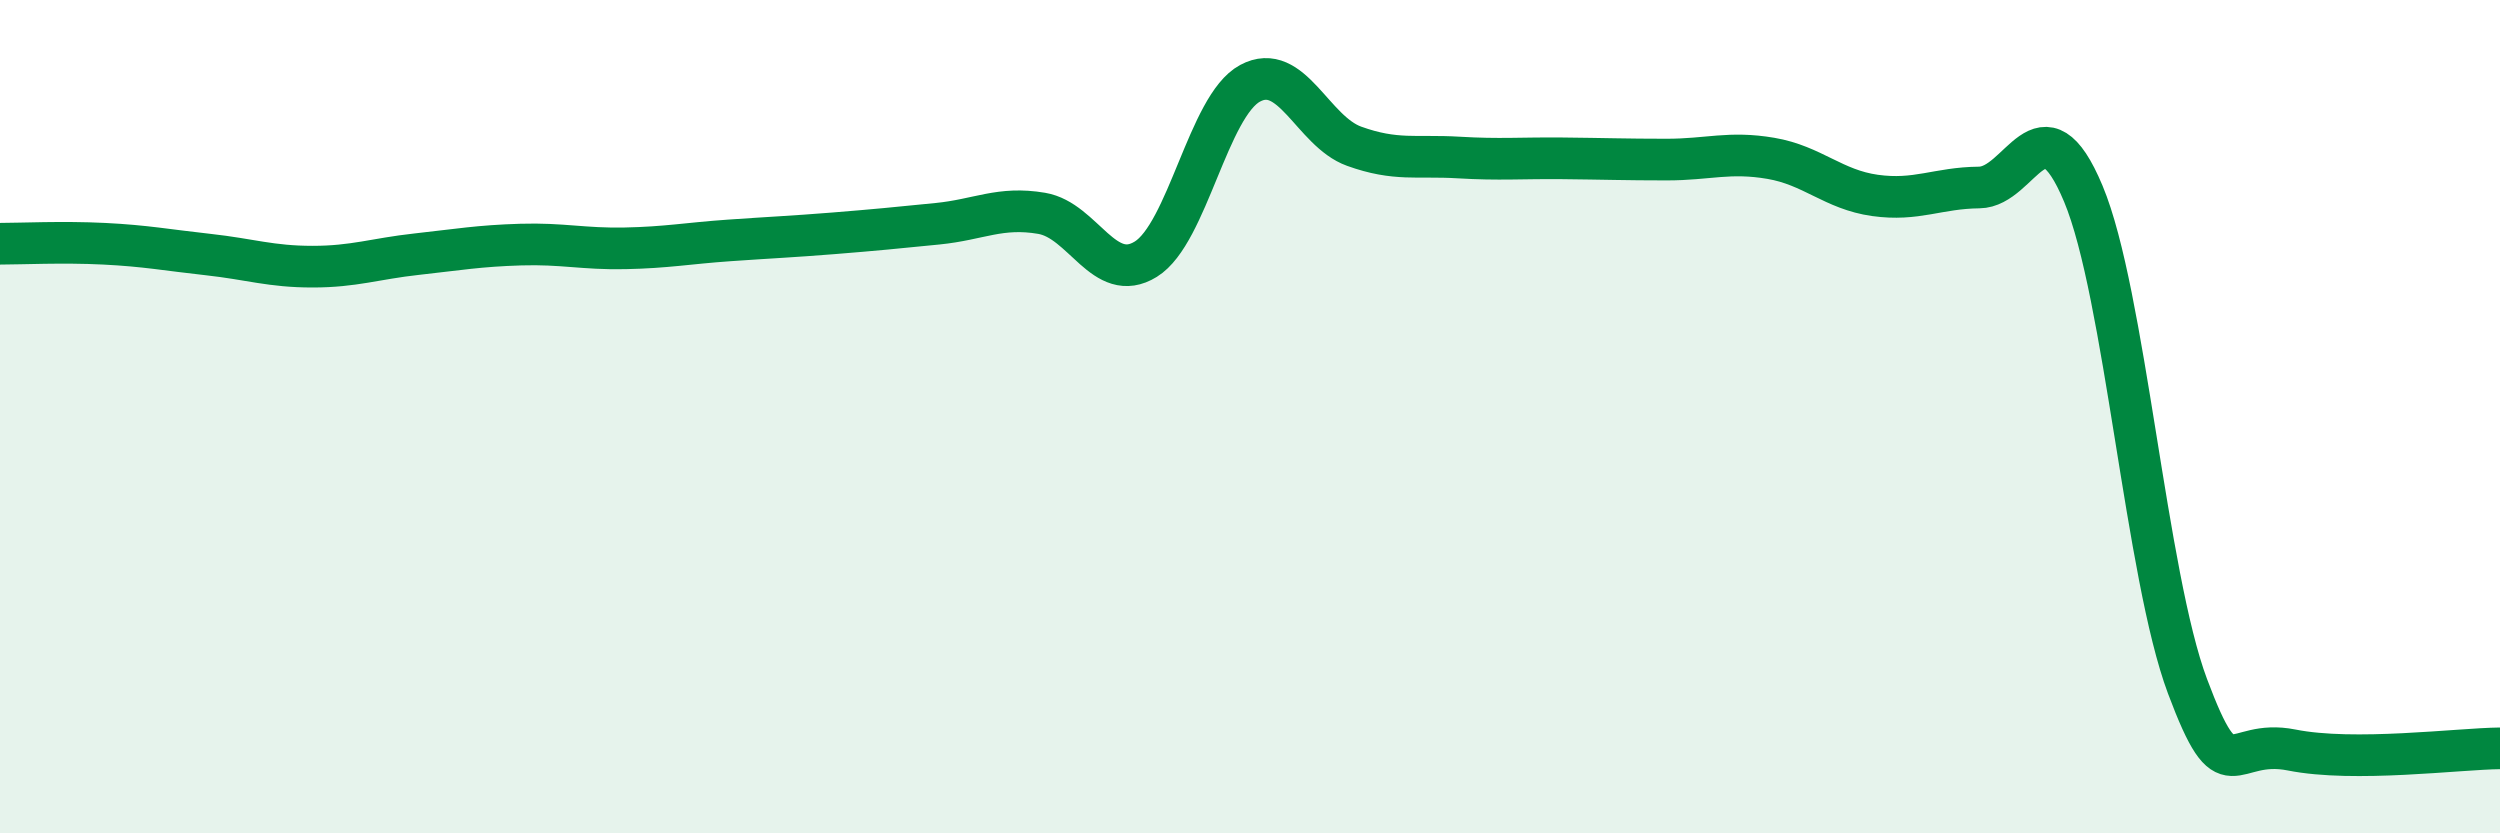 
    <svg width="60" height="20" viewBox="0 0 60 20" xmlns="http://www.w3.org/2000/svg">
      <path
        d="M 0,5.85 C 0.5,5.85 1.5,5.8 2.5,5.85 C 3.5,5.9 4,6 5,6.11 C 6,6.22 6.5,6.4 7.5,6.4 C 8.5,6.4 9,6.21 10,6.1 C 11,5.99 11.5,5.9 12.5,5.87 C 13.5,5.84 14,5.98 15,5.96 C 16,5.94 16.5,5.84 17.5,5.77 C 18.5,5.7 19,5.68 20,5.6 C 21,5.52 21.5,5.47 22.5,5.37 C 23.5,5.27 24,4.95 25,5.12 C 26,5.29 26.5,6.84 27.5,6.22 C 28.5,5.6 29,2.54 30,2 C 31,1.46 31.5,3.15 32.5,3.51 C 33.5,3.87 34,3.72 35,3.78 C 36,3.84 36.5,3.79 37.5,3.8 C 38.5,3.81 39,3.83 40,3.83 C 41,3.83 41.5,3.63 42.5,3.8 C 43.5,3.97 44,4.55 45,4.69 C 46,4.83 46.5,4.51 47.5,4.5 C 48.5,4.49 49,2.26 50,4.65 C 51,7.04 51.5,13.8 52.5,16.47 C 53.5,19.14 53.5,17.7 55,18 C 56.5,18.3 59,17.97 60,17.96L60 20L0 20Z"
        fill="#008740"
        opacity="0.1"
        stroke-linecap="round"
        stroke-linejoin="round"
      />
      <path
        d="M 0,5.85 C 0.5,5.85 1.5,5.8 2.5,5.85 C 3.5,5.9 4,6 5,6.11 C 6,6.22 6.5,6.4 7.5,6.4 C 8.5,6.4 9,6.21 10,6.1 C 11,5.99 11.5,5.9 12.5,5.87 C 13.5,5.84 14,5.98 15,5.96 C 16,5.94 16.5,5.84 17.5,5.77 C 18.5,5.7 19,5.68 20,5.6 C 21,5.52 21.5,5.47 22.5,5.37 C 23.5,5.27 24,4.95 25,5.12 C 26,5.29 26.5,6.84 27.5,6.22 C 28.5,5.6 29,2.54 30,2 C 31,1.46 31.5,3.15 32.5,3.51 C 33.5,3.87 34,3.72 35,3.78 C 36,3.84 36.5,3.79 37.5,3.8 C 38.5,3.81 39,3.83 40,3.83 C 41,3.83 41.5,3.63 42.5,3.8 C 43.5,3.97 44,4.55 45,4.69 C 46,4.83 46.5,4.51 47.5,4.5 C 48.5,4.49 49,2.26 50,4.65 C 51,7.04 51.5,13.8 52.5,16.47 C 53.5,19.14 53.5,17.7 55,18 C 56.5,18.3 59,17.97 60,17.96"
        stroke="#008740"
        stroke-width="1"
        fill="none"
        stroke-linecap="round"
        stroke-linejoin="round"
      />
    </svg>
  